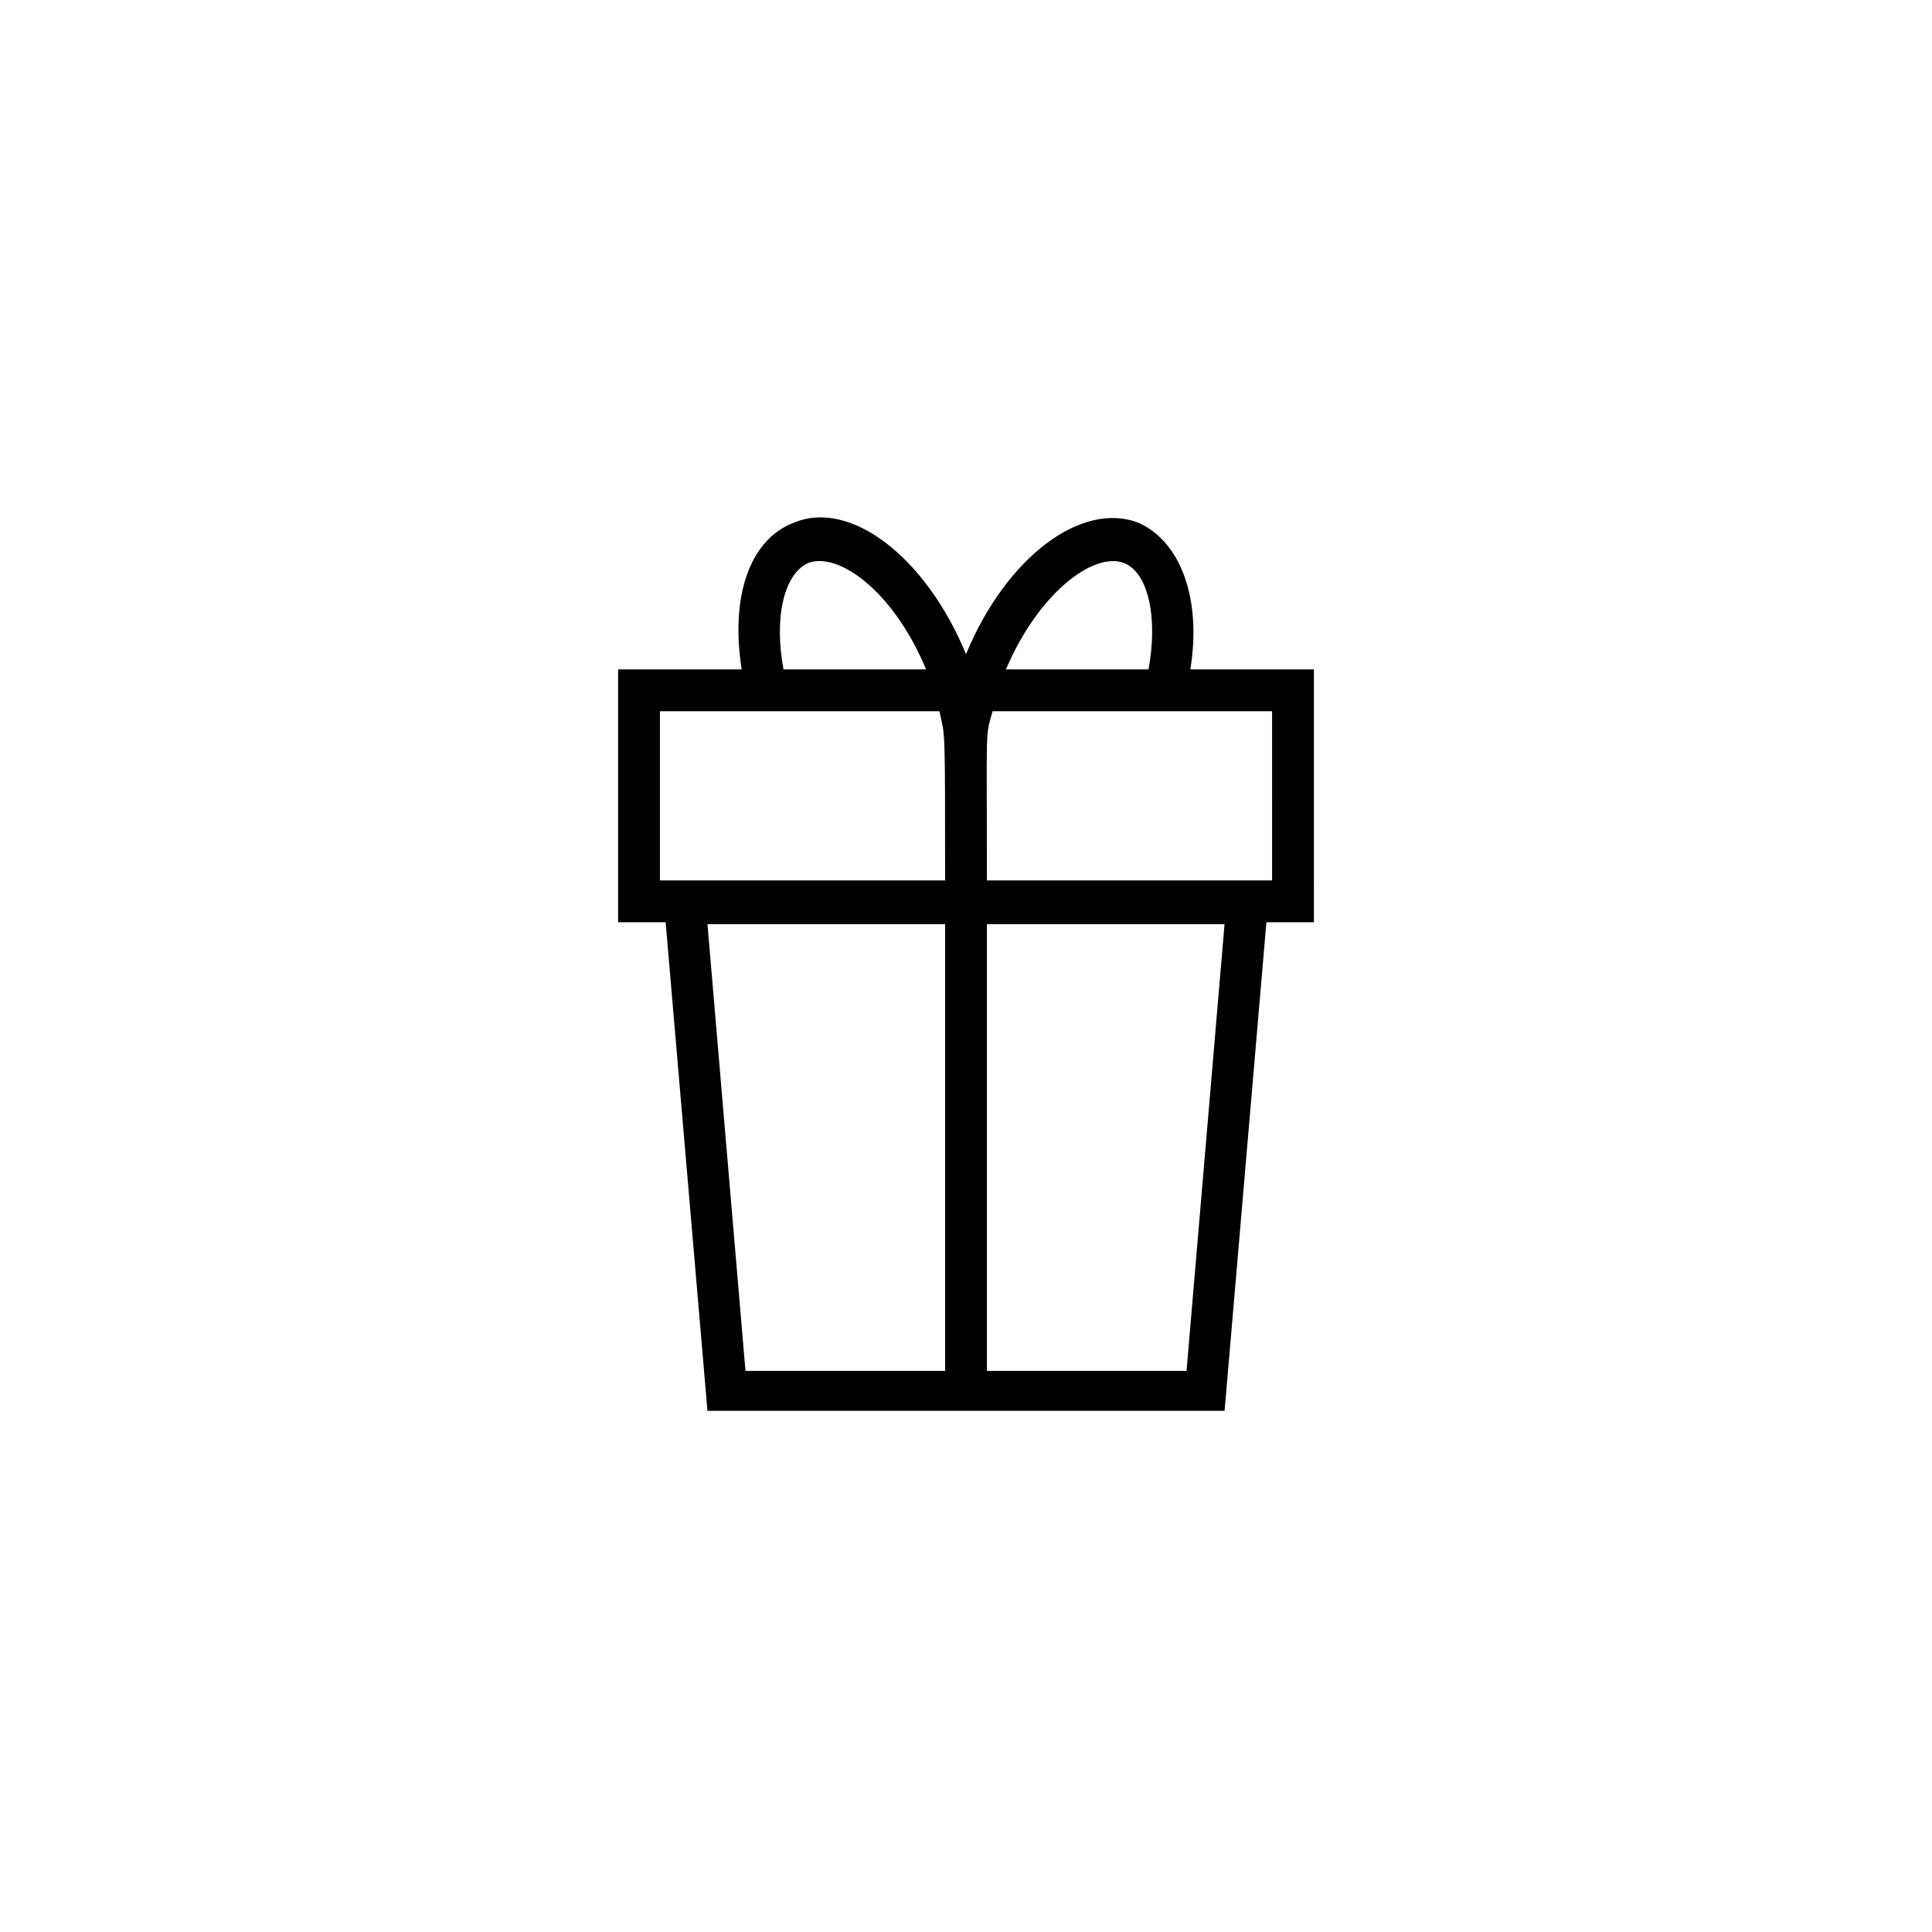 <?xml version="1.0" encoding="UTF-8"?>
<!-- The Best Svg Icon site in the world: iconSvg.co, Visit us! https://iconsvg.co -->
<svg fill="#000000" width="800px" height="800px" version="1.1" viewBox="144 144 512 512" xmlns="http://www.w3.org/2000/svg">
 <path d="m492.2 321.4h-32.746c3.023-18.641-2.519-33.754-13.602-38.793-15.113-6.047-35.266 9.07-45.848 34.762-10.578-25.695-30.73-41.312-45.848-34.762-11.586 4.535-16.625 19.648-13.602 38.793h-32.746v67.008h12.594l11.082 129.48h137.04l11.082-129.48h12.594zm-50.379-28.211c6.551 2.519 9.07 14.609 6.551 28.215h-37.785c8.562-20.156 23.172-31.238 31.234-28.215zm-83.633 0c8.062-3.023 22.672 7.559 31.234 28.215h-37.785c-2.519-13.605 0-25.191 6.551-28.215zm-39.297 84.137v-44.84h74.059c1.512 7.055 1.512 2.519 1.512 44.84zm12.594 11.586h62.977v118.39h-52.902zm126.96 118.39h-52.902v-118.39h62.977zm22.672-129.98h-75.574c0-41.816-0.504-37.785 1.512-44.84h74.059z"/>
</svg>
